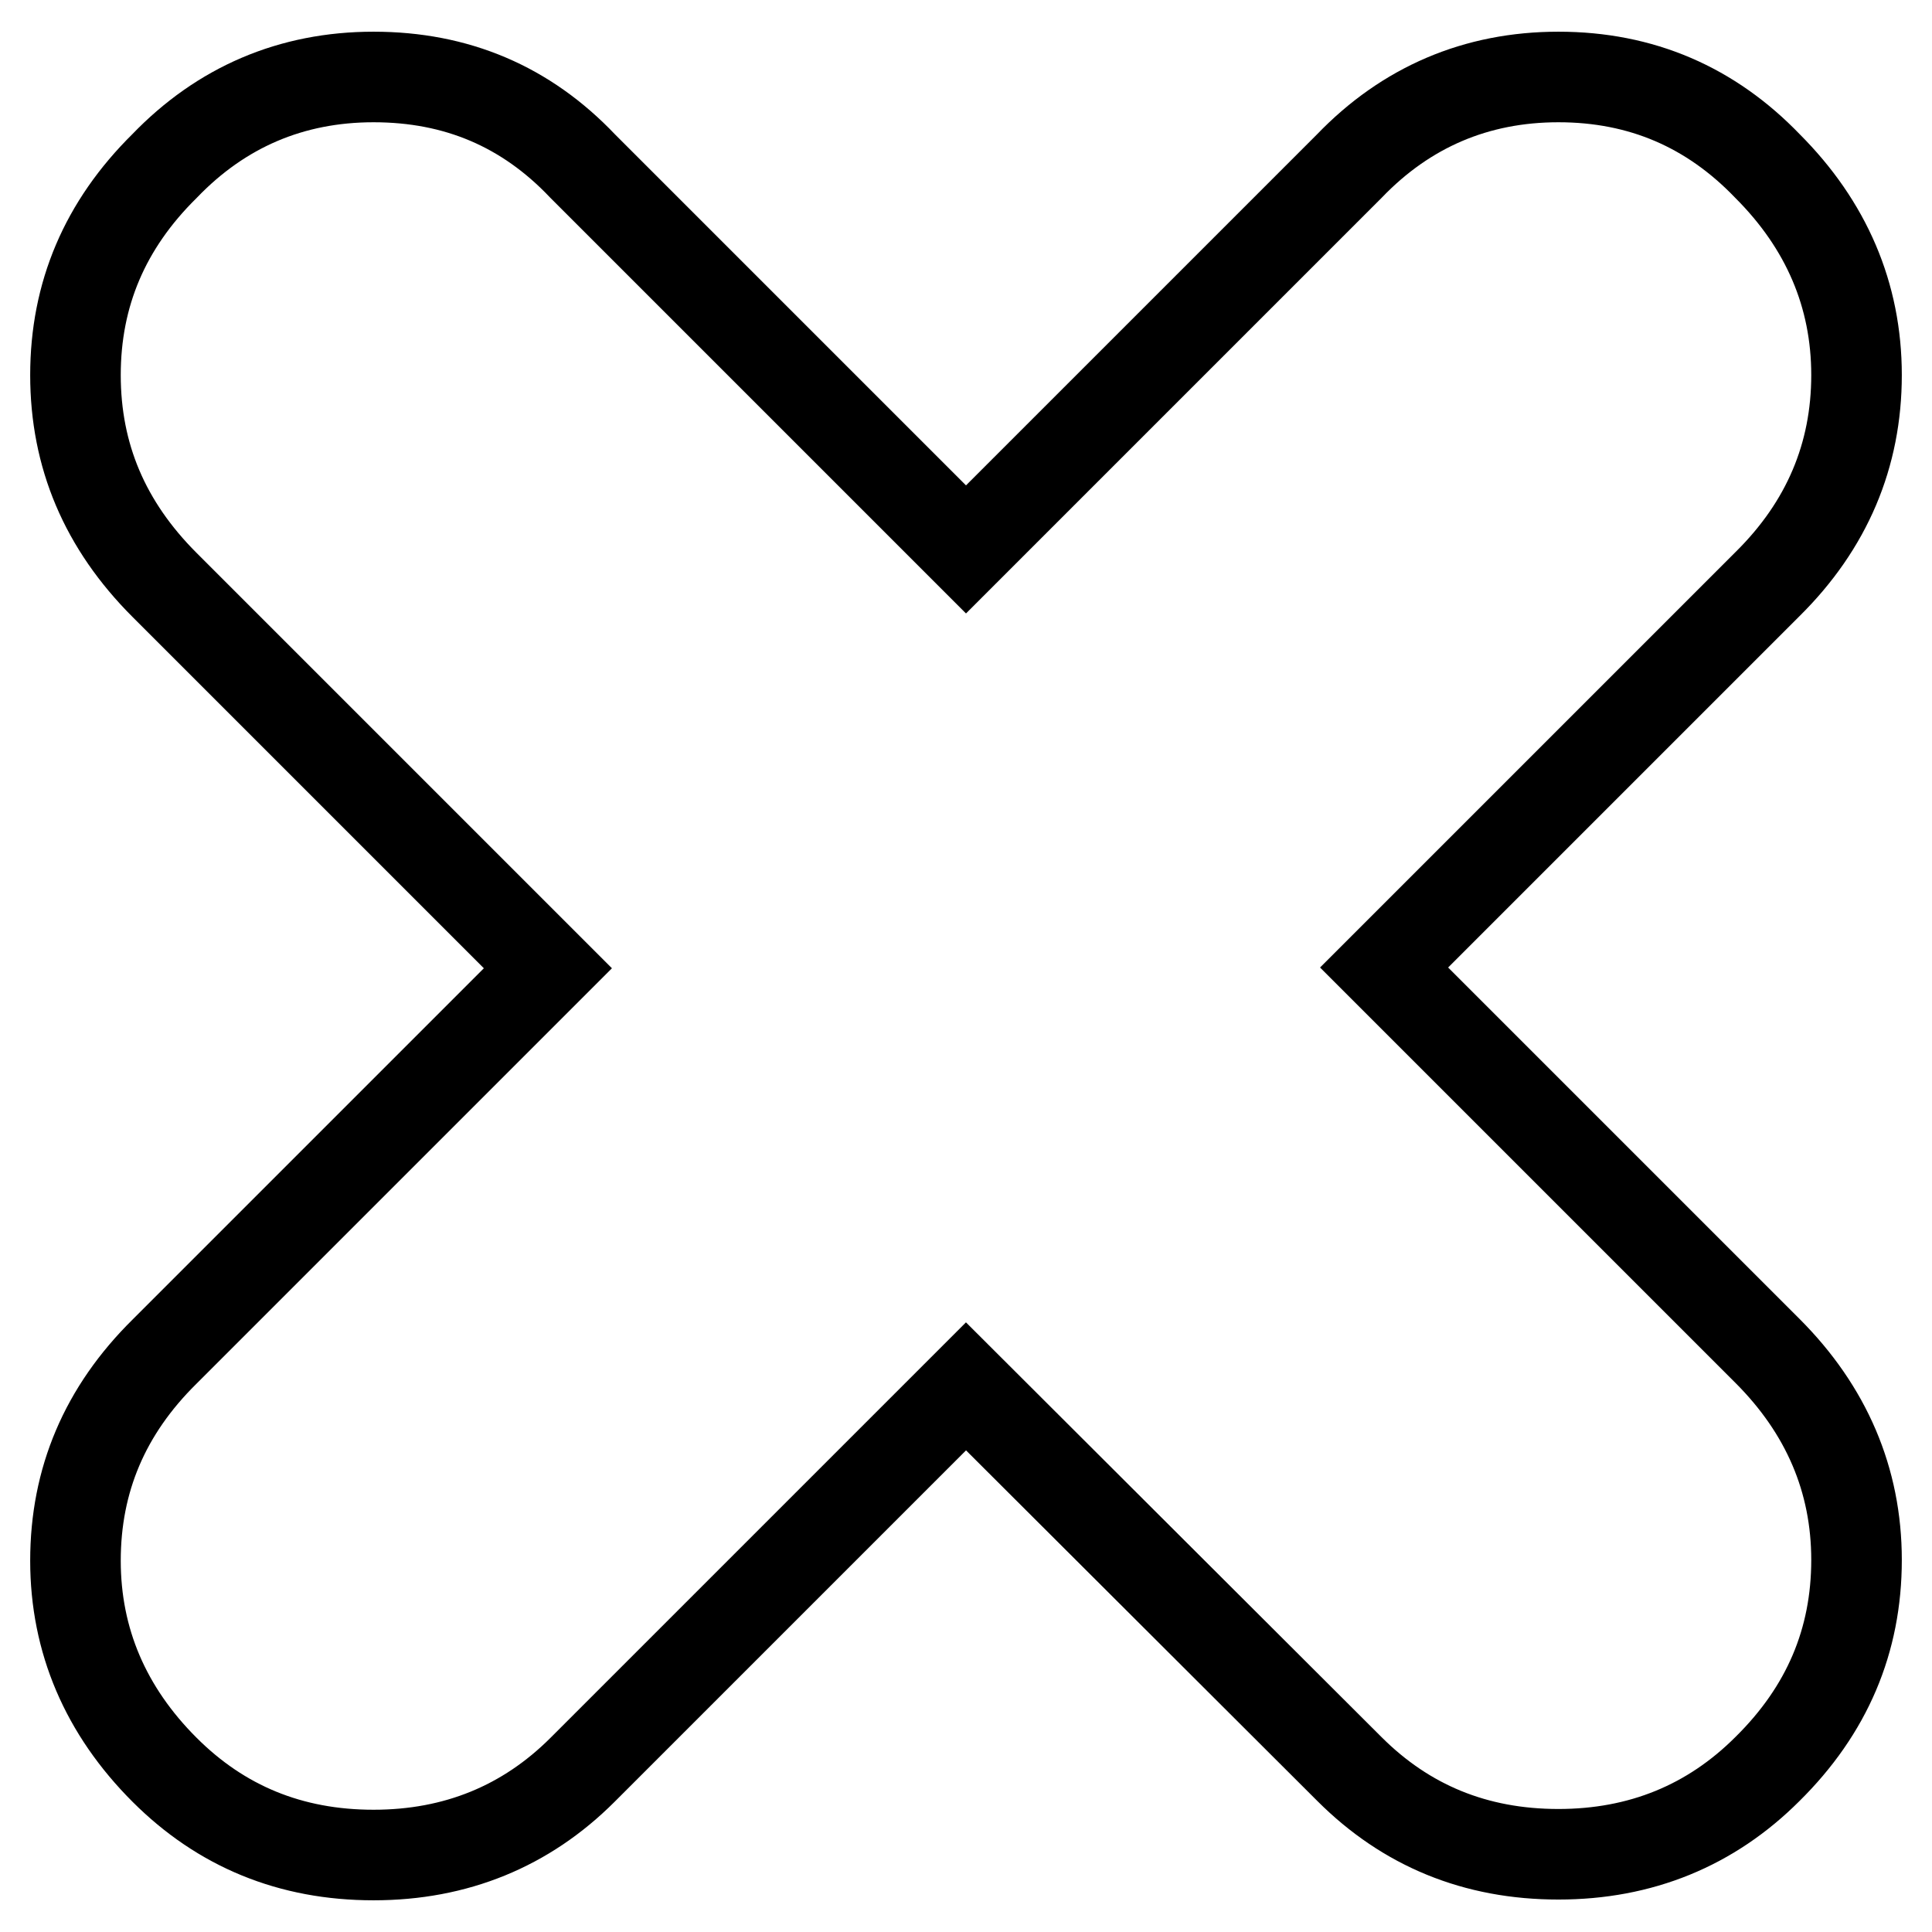 <?xml version="1.0" encoding="utf-8"?>
<!-- Svg Vector Icons : http://www.onlinewebfonts.com/icon -->
<!DOCTYPE svg PUBLIC "-//W3C//DTD SVG 1.1//EN" "http://www.w3.org/Graphics/SVG/1.1/DTD/svg11.dtd">
<svg version="1.1" xmlns="http://www.w3.org/2000/svg" xmlns:xlink="http://www.w3.org/1999/xlink" x="0px" y="0px" viewBox="0 0 256 256" enable-background="new 0 0 256 256" xml:space="preserve">
<g> <path stroke-width="12" fill-opacity="0" stroke="#000000"  d="M234.2,22c7.8,7.8,11.8,17.1,11.8,27.7s-3.9,19.9-11.8,27.7l-50.8,50.8l50.8,50.8 c7.8,7.8,11.8,17.1,11.8,27.7c0,10.7-3.9,19.9-11.8,27.7c-7.5,7.5-16.8,11.3-27.7,11.3c-11,0-20.2-3.8-27.7-11.3L128,183.7 l-50.8,50.8c-7.5,7.5-16.8,11.3-27.7,11.3c-11,0-20.2-3.8-27.7-11.3c-7.8-7.8-11.8-17.1-11.8-27.7c0-10.7,3.9-19.9,11.8-27.7 l50.8-50.8L21.8,77.5C13.9,69.6,10,60.4,10,49.7S13.9,29.8,21.8,22c7.5-7.8,16.8-11.8,27.7-11.8c11,0,20.2,3.9,27.7,11.8L128,72.8 L178.8,22c7.5-7.8,16.8-11.8,27.7-11.8C217.5,10.2,226.7,14.2,234.2,22z"/></g>
</svg>